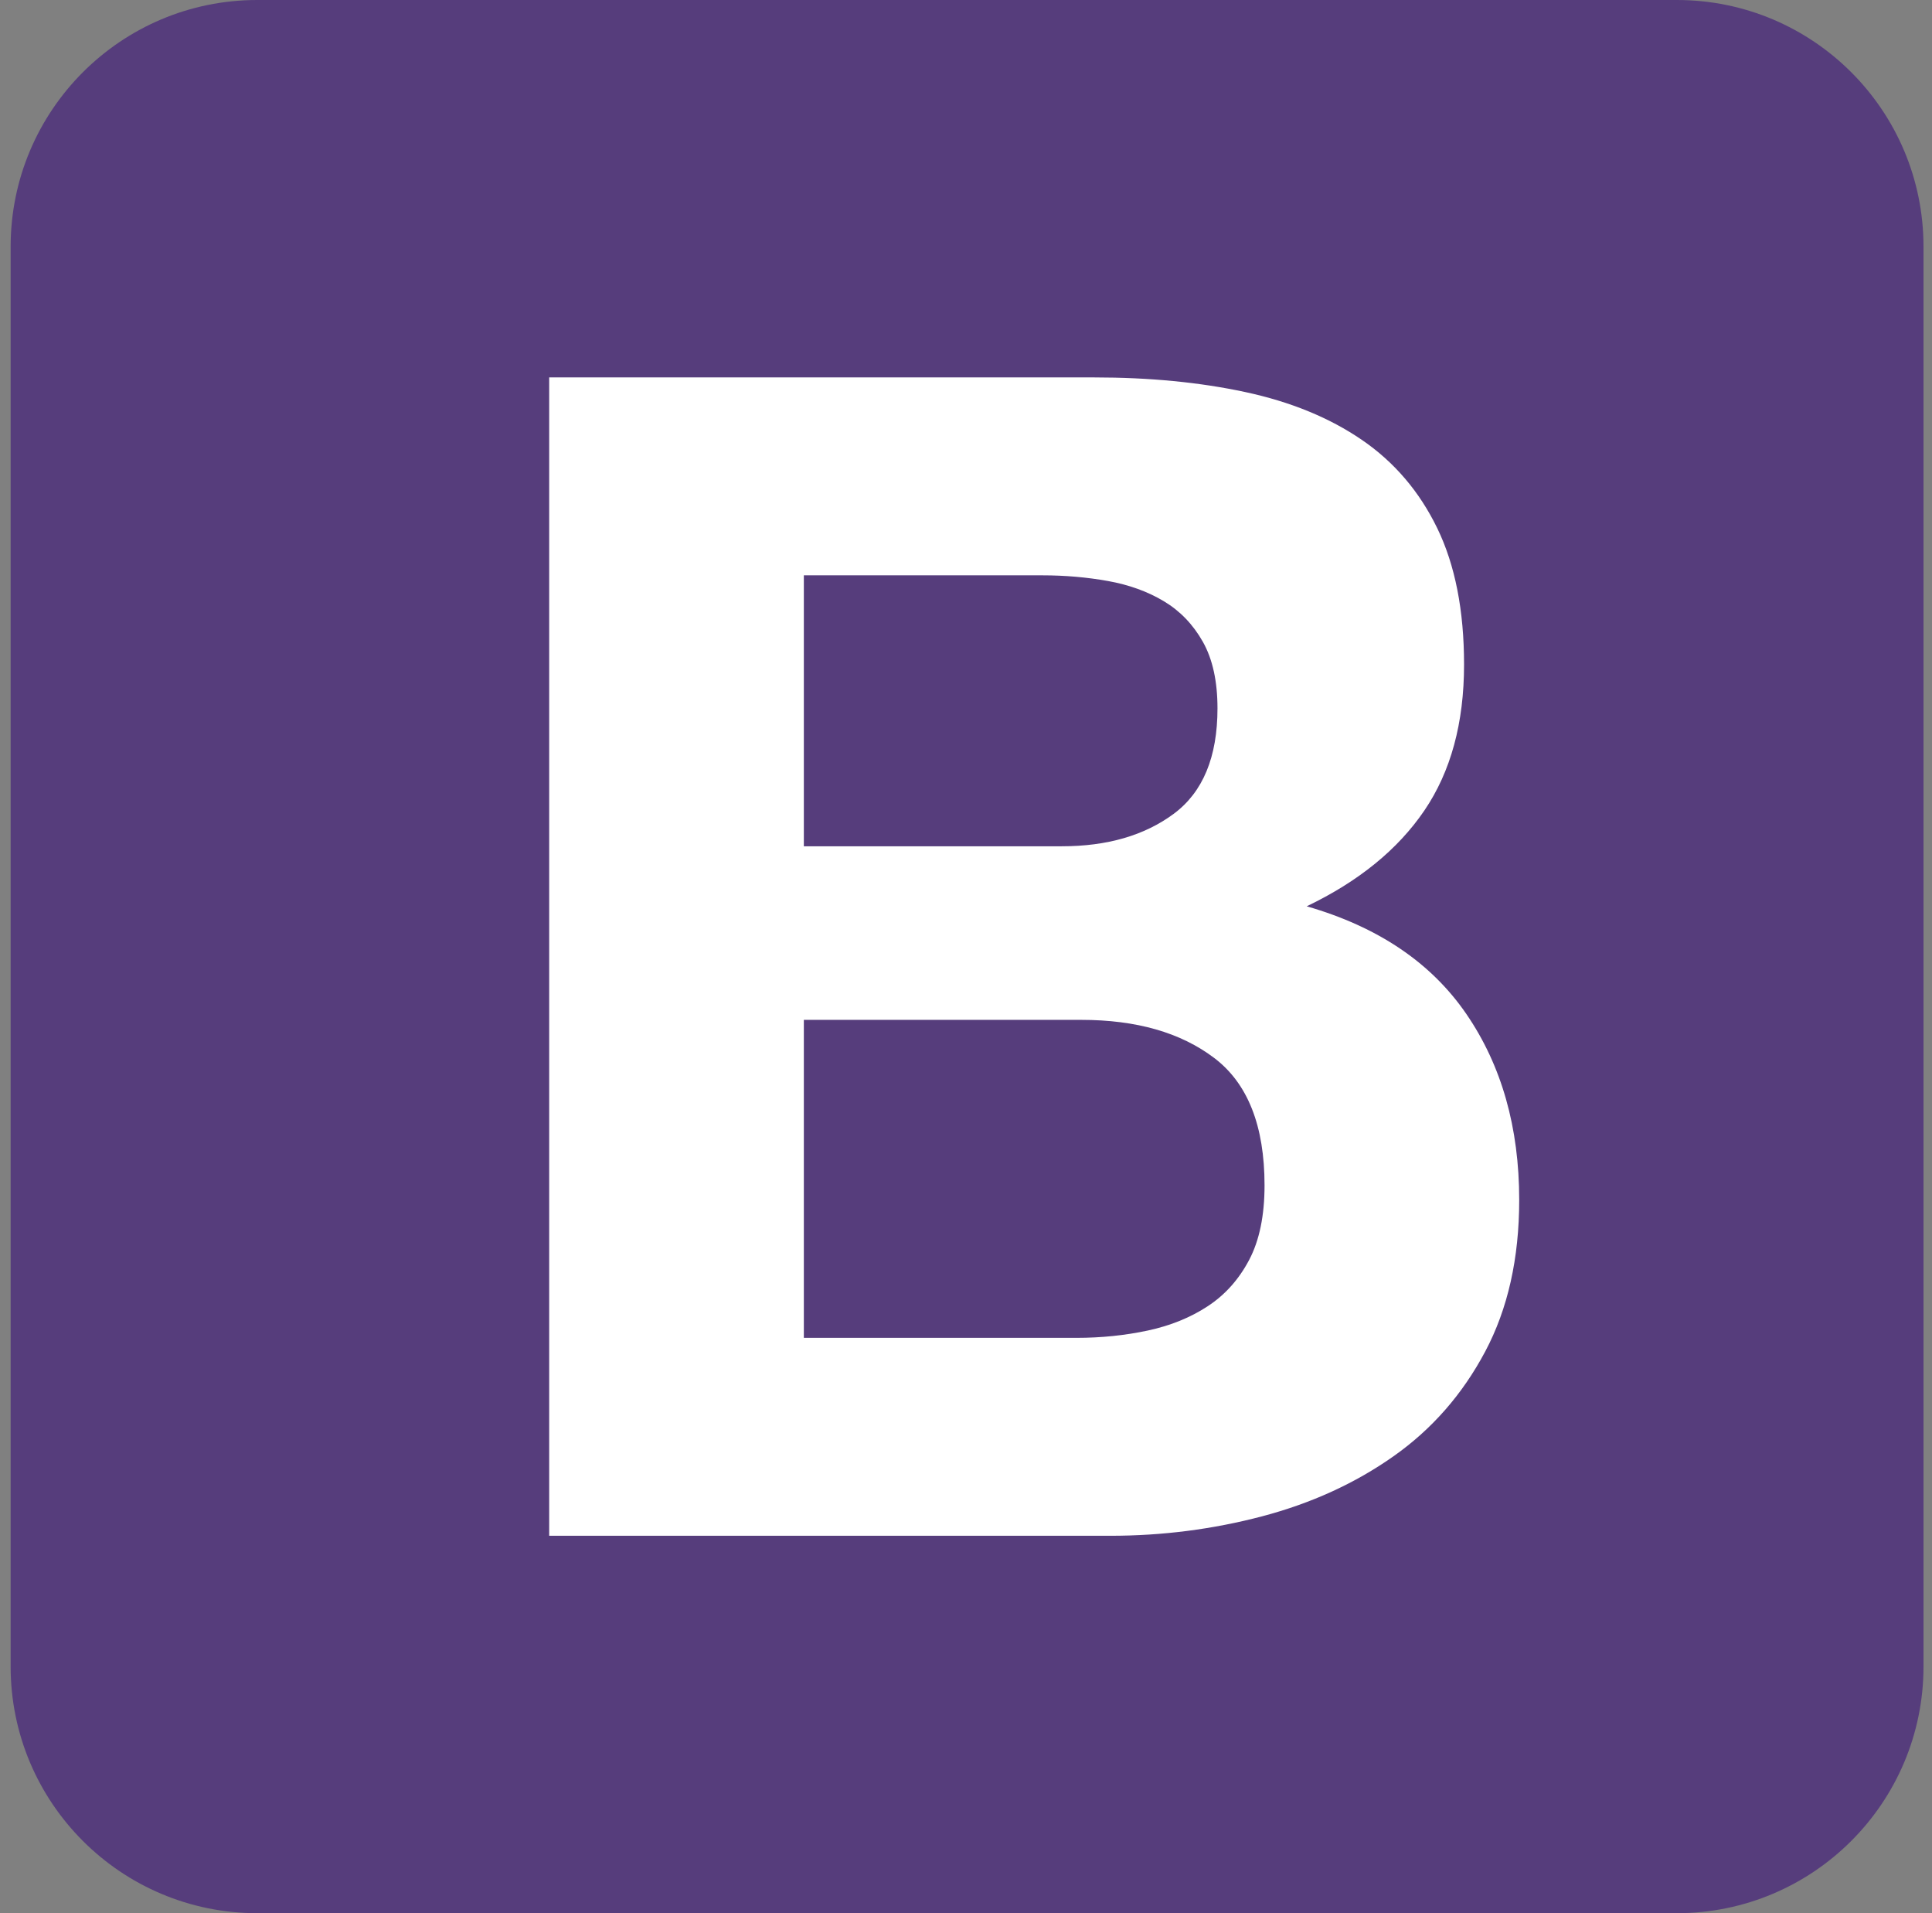<svg width="101" height="100" viewBox="0 0 101 100" fill="none" xmlns="http://www.w3.org/2000/svg">
<rect x="0" y="0" width="101" height="100" fill="#808080" stroke="none"/>
<path d="M0.556 87.106C0.556 94.228 6.329 100 13.45 100H87.661C94.783 100 100.556 94.227 100.556 87.106V12.895C100.556 5.772 94.782 0 87.661 0H13.45C6.328 0 0.556 5.773 0.556 12.894V87.106V87.106Z" fill="#563D7C"/>
<path d="M42.023 44.234V30.072H54.489C55.676 30.072 56.821 30.171 57.923 30.369C59.026 30.567 60.001 30.92 60.849 31.429C61.697 31.938 62.375 32.645 62.884 33.549C63.393 34.453 63.647 35.612 63.647 37.025C63.647 39.569 62.884 41.407 61.358 42.538C59.831 43.668 57.881 44.234 55.506 44.234H42.023ZM28.71 19.727V80.273H58.05C60.764 80.273 63.407 79.934 65.98 79.256C68.552 78.577 70.841 77.532 72.848 76.118C74.855 74.705 76.452 72.882 77.639 70.649C78.827 68.416 79.42 65.773 79.42 62.72C79.42 58.932 78.501 55.696 76.664 53.011C74.827 50.325 72.042 48.445 68.311 47.371C71.025 46.071 73.074 44.403 74.46 42.368C75.844 40.333 76.537 37.789 76.537 34.736C76.537 31.909 76.07 29.535 75.138 27.613C74.205 25.691 72.89 24.15 71.194 22.991C69.499 21.832 67.463 20.998 65.089 20.49C62.715 19.981 60.086 19.727 57.203 19.727H28.71ZM42.023 69.928V53.307H56.524C59.407 53.307 61.725 53.971 63.478 55.3C65.23 56.629 66.107 58.847 66.107 61.957C66.107 63.54 65.838 64.84 65.301 65.857C64.764 66.875 64.043 67.681 63.138 68.274C62.234 68.868 61.188 69.292 60.001 69.546C58.813 69.8 57.57 69.928 56.27 69.928H42.023Z" fill="white"/>
</svg>
